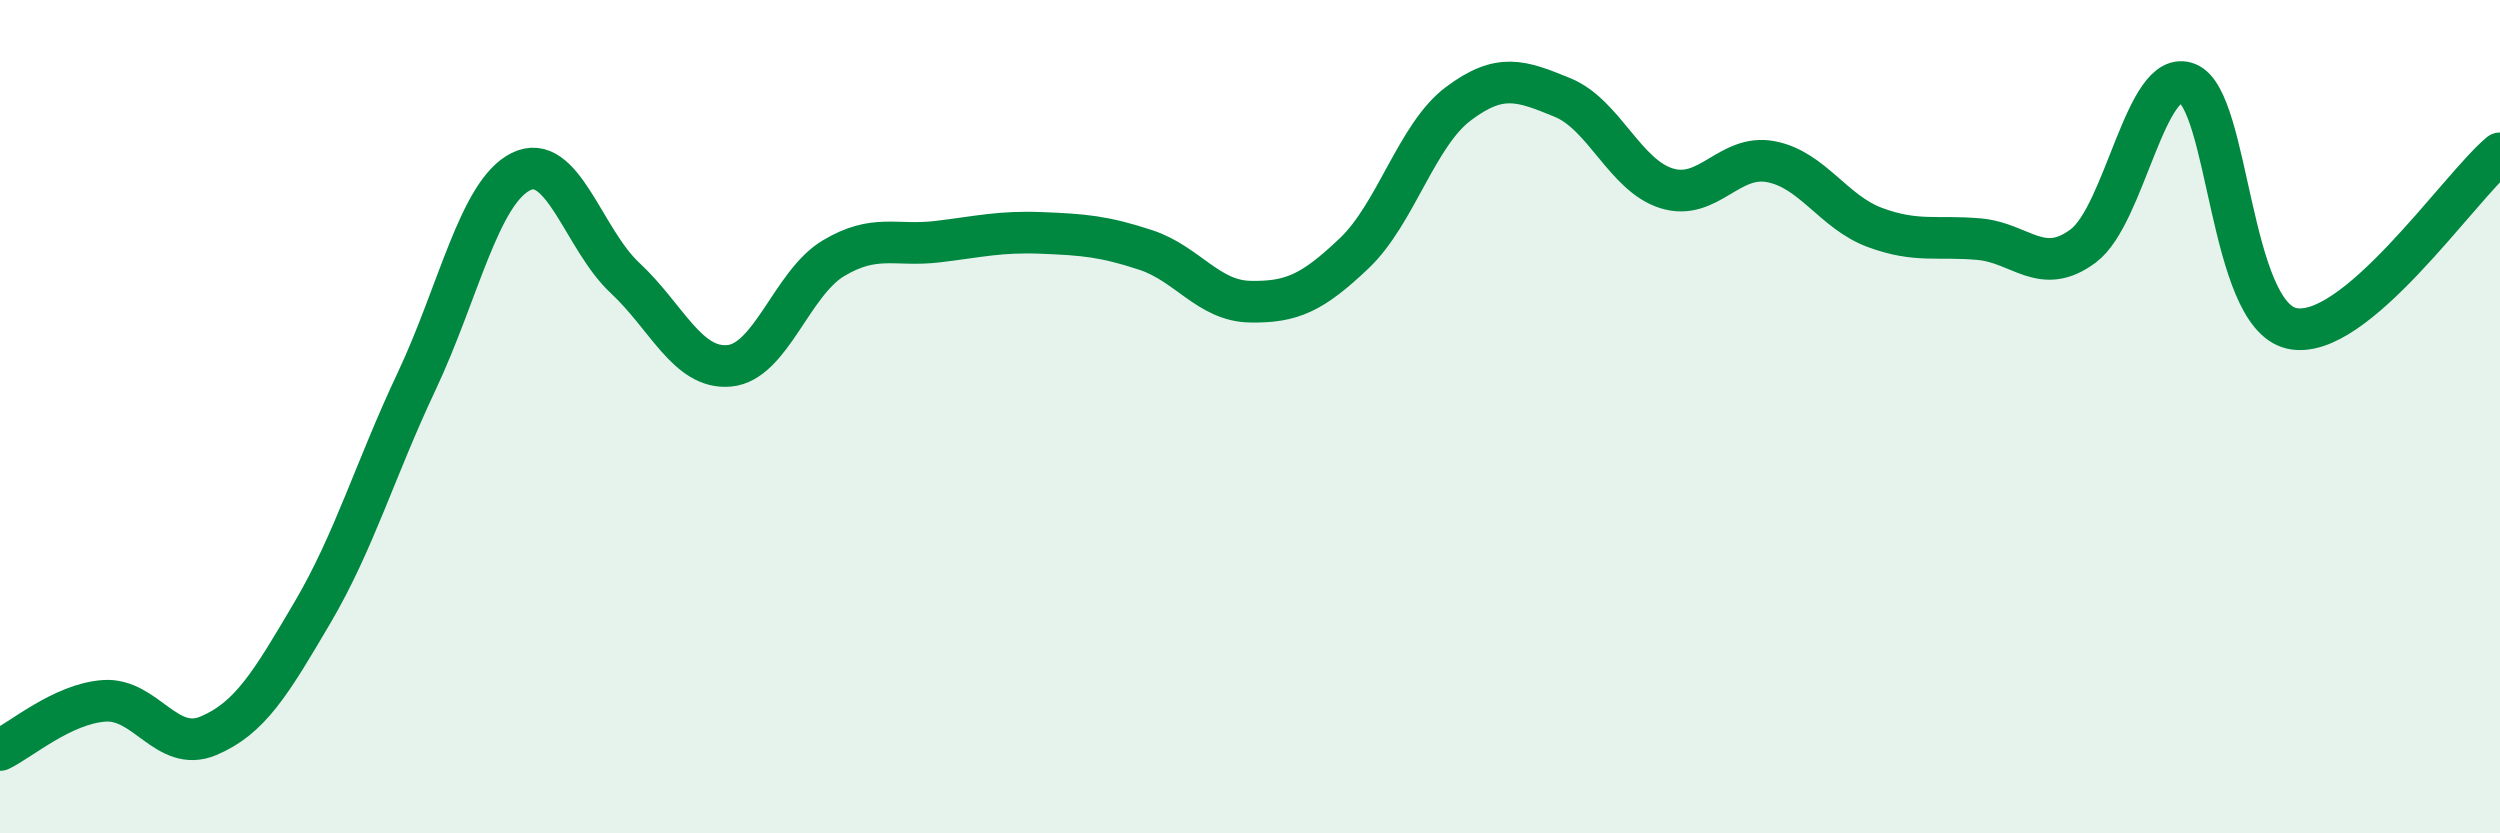 
    <svg width="60" height="20" viewBox="0 0 60 20" xmlns="http://www.w3.org/2000/svg">
      <path
        d="M 0,18 C 0.5,17.76 1.5,16.89 2.5,16.82 C 3.5,16.75 4,18.08 5,17.66 C 6,17.24 6.5,16.4 7.5,14.7 C 8.5,13 9,11.27 10,9.15 C 11,7.03 11.5,4.62 12.5,4.12 C 13.5,3.62 14,5.74 15,6.67 C 16,7.6 16.5,8.87 17.5,8.78 C 18.5,8.69 19,6.8 20,6.2 C 21,5.6 21.5,5.92 22.5,5.8 C 23.5,5.68 24,5.55 25,5.59 C 26,5.63 26.5,5.67 27.5,6 C 28.5,6.33 29,7.22 30,7.24 C 31,7.26 31.5,7.03 32.5,6.08 C 33.5,5.13 34,3.24 35,2.49 C 36,1.74 36.5,1.93 37.5,2.34 C 38.5,2.75 39,4.21 40,4.52 C 41,4.83 41.5,3.69 42.5,3.88 C 43.5,4.07 44,5.09 45,5.46 C 46,5.83 46.5,5.65 47.5,5.74 C 48.5,5.83 49,6.65 50,5.9 C 51,5.15 51.5,1.6 52.5,2 C 53.5,2.4 53.5,7.54 55,7.88 C 56.5,8.22 59,4.52 60,3.68L60 20L0 20Z"
        fill="#008740"
        opacity="0.1"
        stroke-linecap="round"
        stroke-linejoin="round"
      />
      <path
        d="M 0,18 C 0.5,17.76 1.5,16.89 2.5,16.82 C 3.5,16.75 4,18.08 5,17.66 C 6,17.24 6.5,16.4 7.5,14.7 C 8.5,13 9,11.27 10,9.15 C 11,7.03 11.5,4.62 12.5,4.12 C 13.5,3.62 14,5.74 15,6.67 C 16,7.6 16.5,8.87 17.5,8.78 C 18.5,8.69 19,6.8 20,6.2 C 21,5.6 21.5,5.92 22.5,5.8 C 23.5,5.68 24,5.55 25,5.59 C 26,5.63 26.5,5.67 27.5,6 C 28.5,6.33 29,7.22 30,7.24 C 31,7.26 31.5,7.03 32.5,6.08 C 33.5,5.13 34,3.24 35,2.49 C 36,1.74 36.5,1.93 37.5,2.34 C 38.5,2.75 39,4.21 40,4.52 C 41,4.83 41.5,3.69 42.5,3.88 C 43.5,4.07 44,5.09 45,5.46 C 46,5.83 46.5,5.65 47.5,5.74 C 48.5,5.83 49,6.65 50,5.9 C 51,5.15 51.5,1.6 52.5,2 C 53.5,2.4 53.5,7.54 55,7.88 C 56.5,8.22 59,4.52 60,3.68"
        stroke="#008740"
        stroke-width="1"
        fill="none"
        stroke-linecap="round"
        stroke-linejoin="round"
      />
    </svg>
  